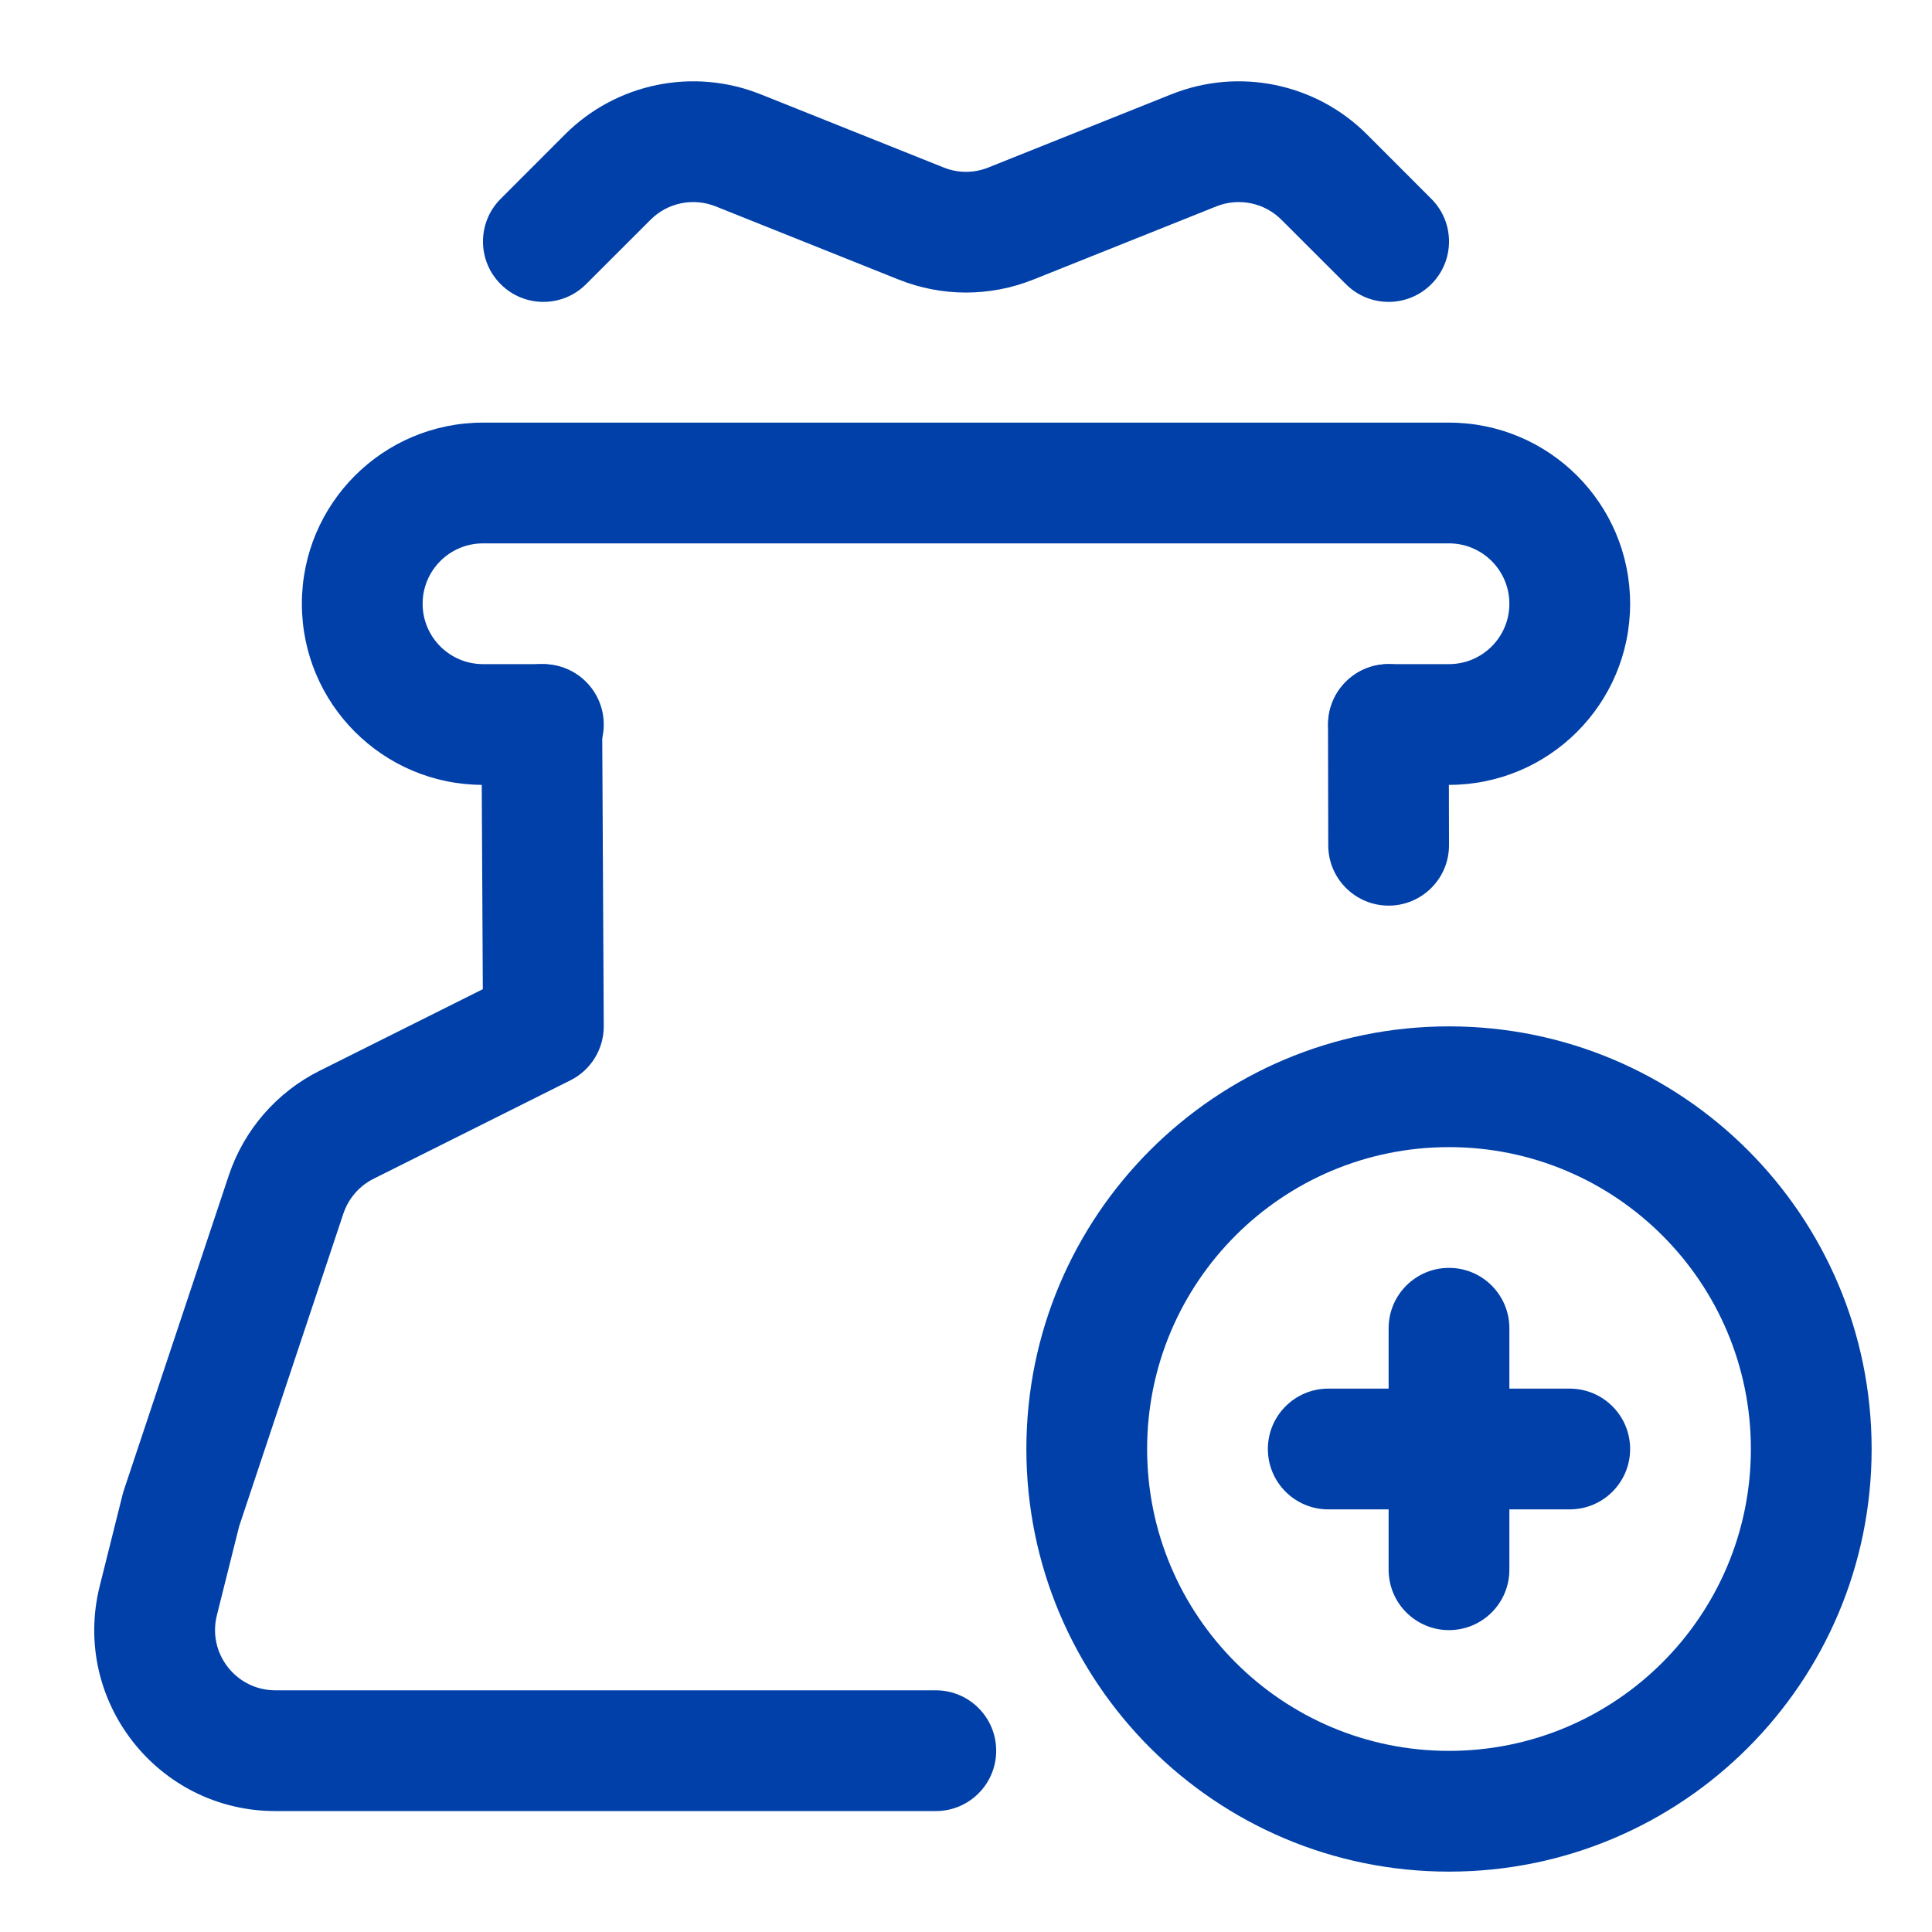 <svg width="32" height="32" viewBox="0 0 32 32" fill="none" xmlns="http://www.w3.org/2000/svg">
<path fill-rule="evenodd" clip-rule="evenodd" d="M8.968 11C9.521 10.997 9.971 11.442 9.974 11.995L10 16.995C10.002 17.375 9.788 17.724 9.447 17.894L6.188 19.524C5.951 19.642 5.771 19.851 5.687 20.102L3.961 25.28L3.592 26.755C3.434 27.386 3.911 27.997 4.562 27.997H15.5C16.052 27.997 16.5 28.445 16.5 28.997C16.5 29.55 16.052 29.997 15.5 29.997H4.562C2.61 29.997 1.178 28.163 1.652 26.269L2.03 24.757C2.036 24.733 2.043 24.708 2.051 24.684L3.789 19.47C4.041 18.715 4.582 18.091 5.294 17.735L7.997 16.384L7.974 12.005C7.971 11.453 8.416 11.003 8.968 11ZM22.994 11C23.546 10.999 23.995 11.446 23.996 11.998L24 13.998C24.001 14.55 23.554 14.999 23.002 15C22.45 15.001 22.001 14.554 22 14.002L21.996 12.002C21.995 11.45 22.442 11.001 22.994 11Z" fill="#0040A8"/>
<path fill-rule="evenodd" clip-rule="evenodd" d="M9.36 2.225C10.209 1.377 11.482 1.116 12.596 1.561L15.629 2.774C15.867 2.87 16.133 2.87 16.371 2.774L19.404 1.561C20.518 1.116 21.791 1.377 22.64 2.225L23.707 3.293C24.098 3.683 24.098 4.317 23.707 4.707C23.317 5.098 22.683 5.098 22.293 4.707L21.225 3.64C20.943 3.357 20.518 3.27 20.147 3.418L17.114 4.631C16.399 4.917 15.601 4.917 14.886 4.631L11.853 3.418C11.482 3.27 11.057 3.357 10.775 3.64L9.707 4.707C9.317 5.098 8.683 5.098 8.293 4.707C7.902 4.317 7.902 3.683 8.293 3.293L9.36 2.225Z" fill="#0040A8"/>
<path fill-rule="evenodd" clip-rule="evenodd" d="M5 10C5 8.343 6.343 7 8 7H24C25.657 7 27 8.343 27 10C27 11.657 25.657 13 24 13H23C22.448 13 22 12.552 22 12C22 11.448 22.448 11 23 11H24C24.552 11 25 10.552 25 10C25 9.448 24.552 9 24 9H8C7.448 9 7 9.448 7 10C7 10.552 7.448 11 8 11H9C9.552 11 10 11.448 10 12C10 12.552 9.552 13 9 13H8C6.343 13 5 11.657 5 10Z" fill="#0040A8"/>
<path fill-rule="evenodd" clip-rule="evenodd" d="M24 19C26.761 19 29 21.239 29 24C29 26.761 26.761 29 24 29C21.238 29 19 26.761 19 24C19 21.239 21.238 19 24 19ZM31 24C31 20.134 27.866 17 24 17C20.134 17 17 20.134 17 24C17 27.866 20.134 31 24 31C27.866 31 31 27.866 31 24Z" fill="#0040A8"/>
<path fill-rule="evenodd" clip-rule="evenodd" d="M24 21C24.552 21 25 21.448 25 22V26C25 26.552 24.552 27 24 27C23.448 27 23 26.552 23 26V22C23 21.448 23.448 21 24 21Z" fill="#0040A8"/>
<path fill-rule="evenodd" clip-rule="evenodd" d="M21 24C21 23.448 21.448 23 22 23H26C26.552 23 27 23.448 27 24C27 24.552 26.552 25 26 25H22C21.448 25 21 24.552 21 24Z" fill="#0040A8"/>
</svg>
